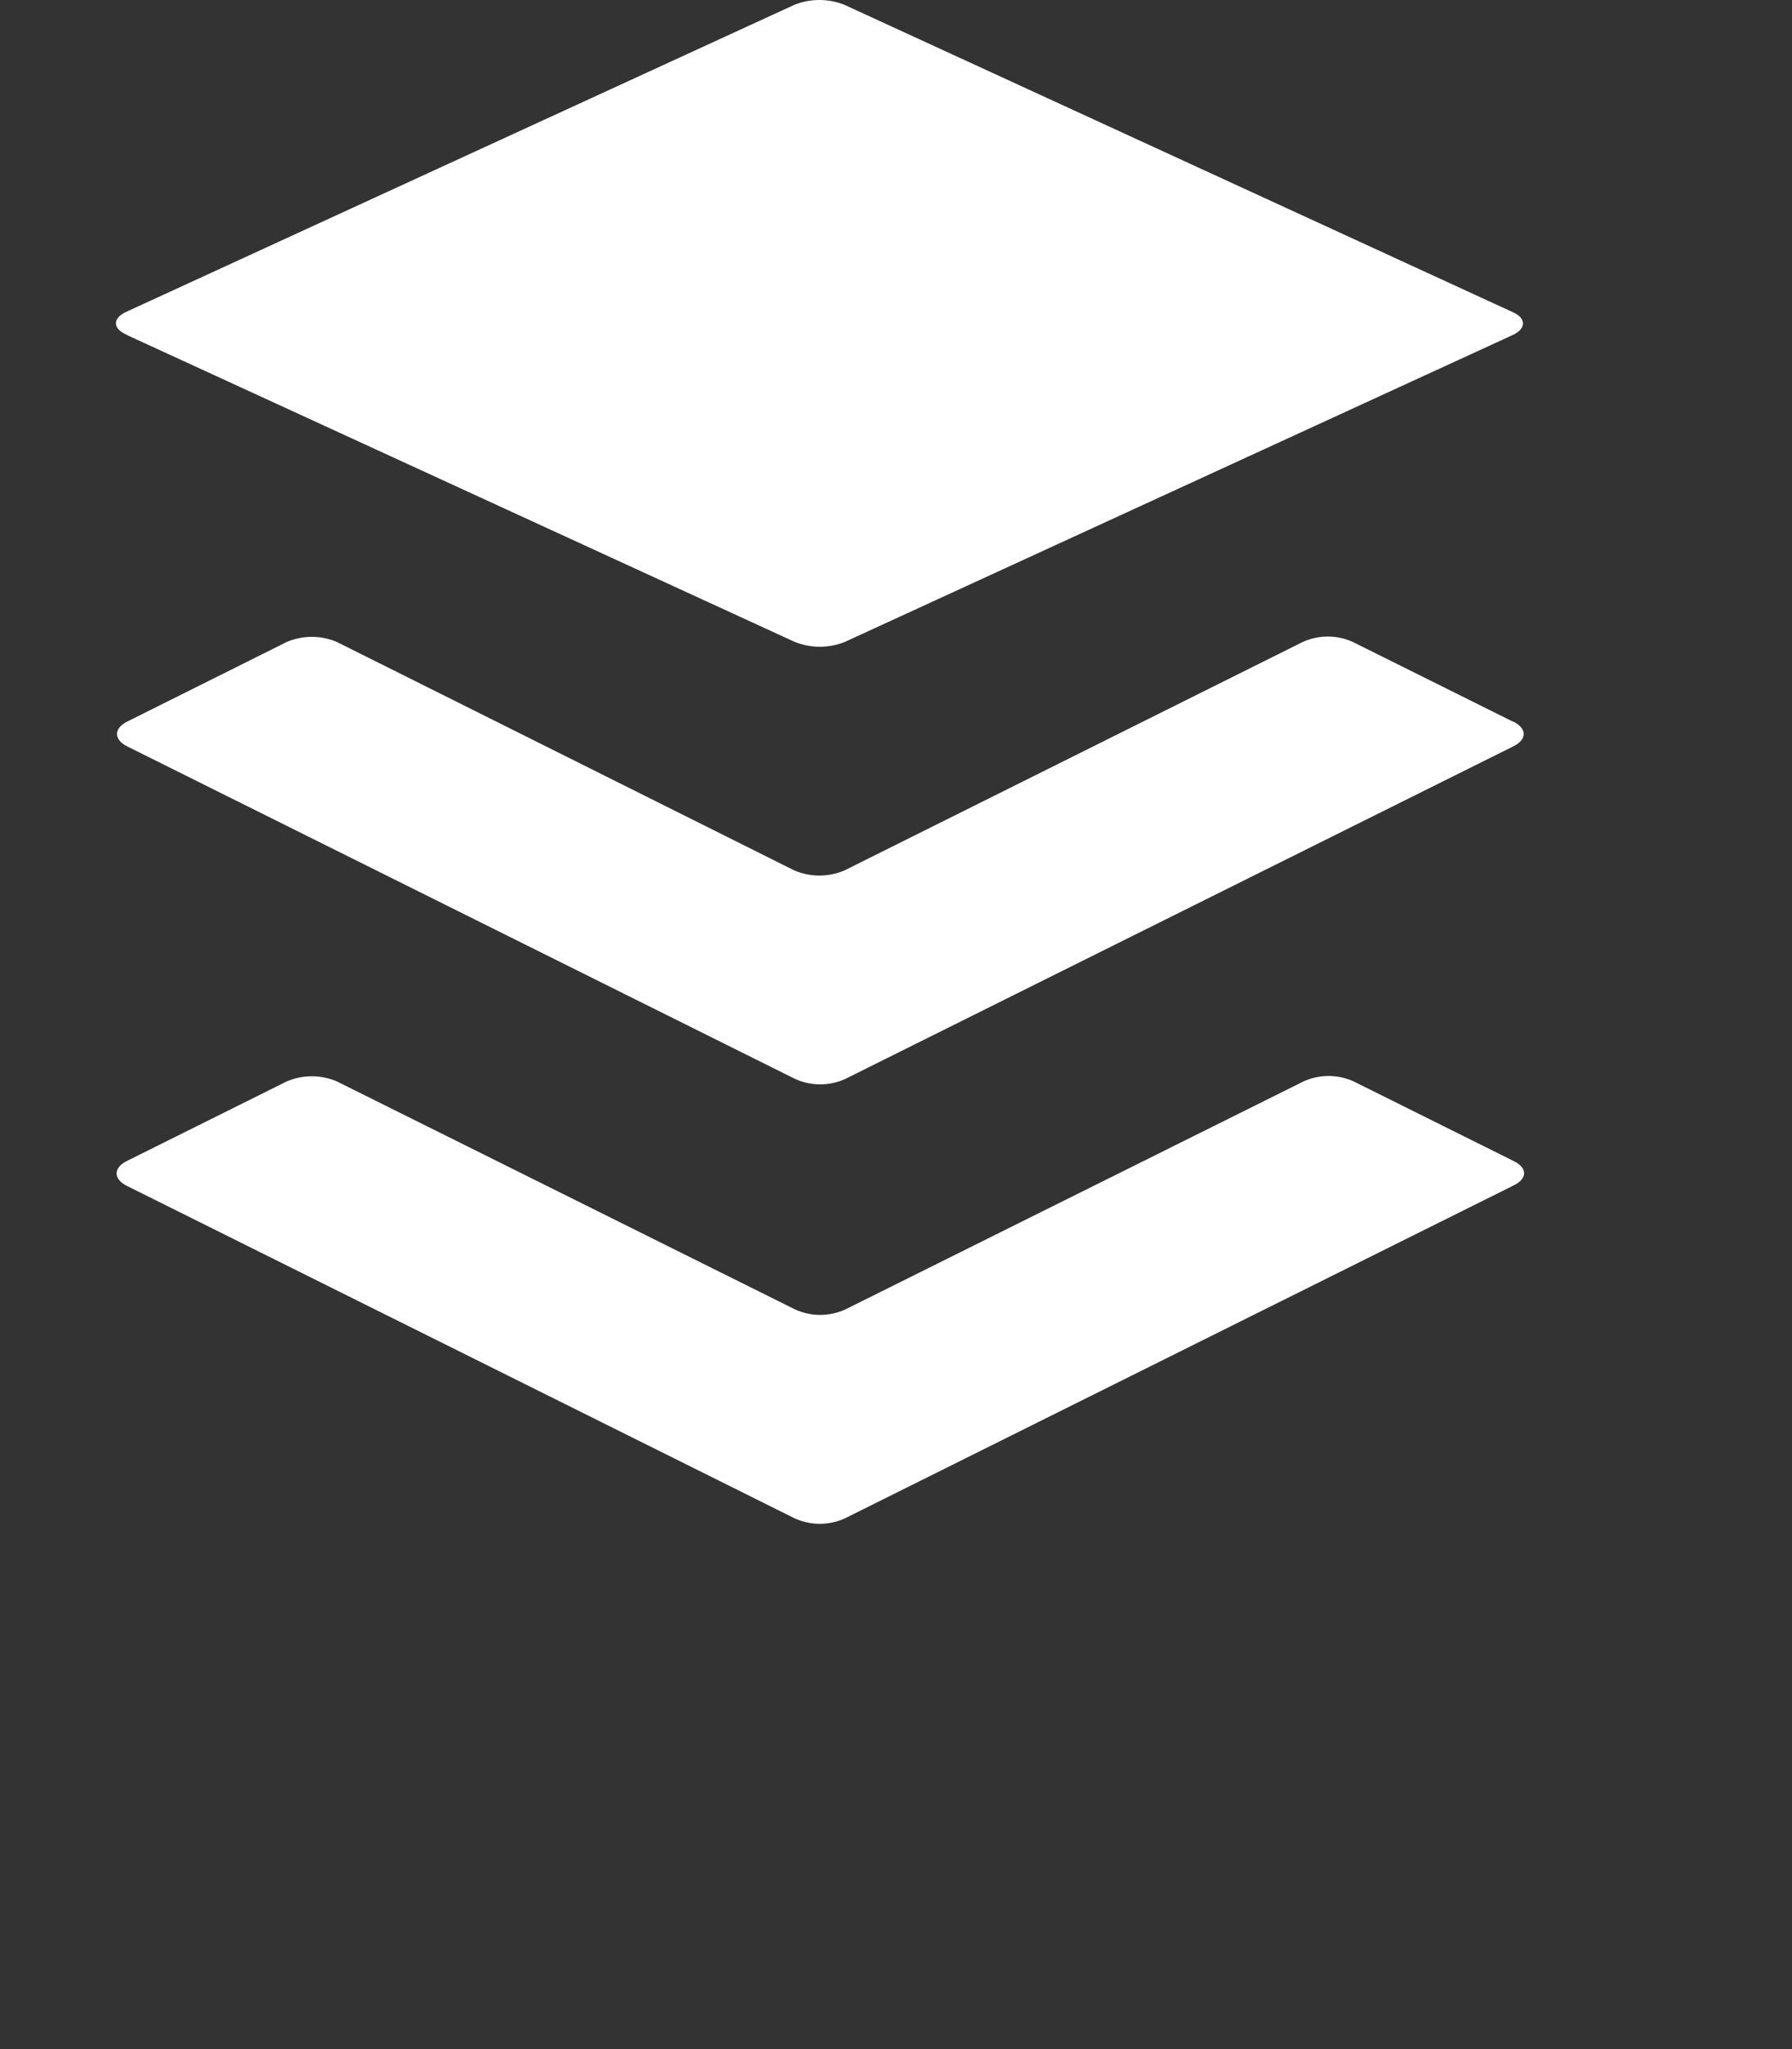 <?xml version="1.0" encoding="UTF-8"?>
<svg id="Warstwa_1" data-name="Warstwa 1" xmlns="http://www.w3.org/2000/svg" version="1.1" viewBox="0 0 448 512">
  <rect x="0" y="0" width="448" height="512" fill="#333333" stroke="none"/>
  <defs>
    <style>
      .cls-1 {
        fill: #fff;
        stroke-width: 0px;
      }
    </style>
  </defs>
  <path class="cls-1" d="M378.2,296.3l-167,83.1c-4,1.8-8.5,1.8-12.5,0L31.7,296.3c-3.4-1.7-3.4-4.5,0-6.2l40-19.9c4-1.7,8.5-1.7,12.5,0l114.6,57c4,1.8,8.5,1.8,12.5,0l114.6-57c4-1.8,8.5-1.8,12.5,0l40,19.9c3.5,1.7,3.5,4.4,0,6.1h-.2ZM378.2,180.3l-40-19.9c-4-1.8-8.5-1.8-12.5,0l-114.6,57.1c-4,1.7-8.5,1.7-12.5,0l-114.4-57.1c-4-1.7-8.5-1.7-12.5,0l-39.9,19.9c-3.4,1.7-3.4,4.5,0,6.2l167,83.1c4,1.8,8.5,1.8,12.5,0l167-83.1c3.5-1.7,3.5-4.5,0-6.2h-.2.1ZM31.7,83.7l167,76.7c4,1.6,8.5,1.6,12.5,0l167-76.7c3.4-1.6,3.4-4.2,0-5.7L211.1,1.2c-4-1.6-8.5-1.6-12.5,0L31.6,77.9c-3.5,1.6-3.5,4.2,0,5.7h.1Z"/>
</svg>